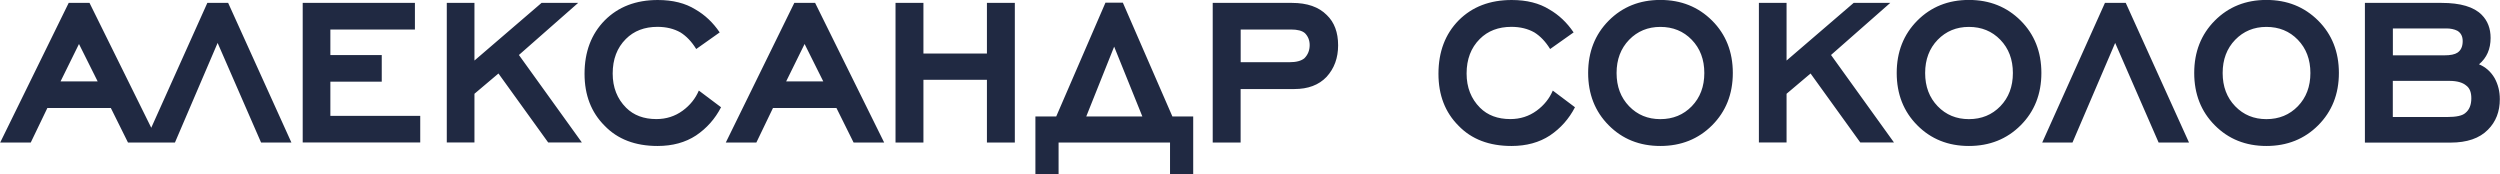 <?xml version="1.0" encoding="UTF-8"?> <svg xmlns="http://www.w3.org/2000/svg" xmlns:xlink="http://www.w3.org/1999/xlink" xmlns:xodm="http://www.corel.com/coreldraw/odm/2003" xml:space="preserve" width="58.863mm" height="4.101mm" version="1.1" style="shape-rendering:geometricPrecision; text-rendering:geometricPrecision; image-rendering:optimizeQuality; fill-rule:evenodd; clip-rule:evenodd" viewBox="0 0 422.77 29.46"> <defs> <style type="text/css"> .fil0 {fill:#202942;fill-rule:nonzero} </style> </defs> <g id="Слой_x0020_1">  <path class="fil0" d="M13.32 7.44l-3.12 6.33 6.28 0 -3.16 -6.33zm8.29 16.67l-2.9 -5.84 -10.74 0 -2.81 5.84 -5.17 0 11.59 -23.62 3.52 0 11.68 23.62 -5.17 0zm241 -8.78l3.74 2.81c-1.01,1.96 -2.42,3.55 -4.23,4.77 -1.81,1.19 -3.98,1.78 -6.51,1.78 -3.77,0 -6.76,-1.14 -8.96,-3.43 -2.26,-2.26 -3.39,-5.18 -3.39,-8.78 0,-3.71 1.14,-6.73 3.43,-9.05 2.29,-2.29 5.27,-3.43 8.96,-3.43 2.53,0 4.65,0.53 6.37,1.6 1.6,0.92 2.97,2.21 4.1,3.88l-3.97 2.81c-0.77,-1.25 -1.66,-2.18 -2.67,-2.81 -1.1,-0.62 -2.39,-0.94 -3.88,-0.94 -2.2,0 -3.98,0.68 -5.35,2.05 -1.49,1.49 -2.23,3.43 -2.23,5.84 0,2.35 0.76,4.28 2.27,5.79 1.28,1.28 2.99,1.92 5.13,1.92 1.66,0 3.15,-0.47 4.46,-1.43 1.25,-0.92 2.15,-2.05 2.72,-3.39zm-218.49 8.78l-7.35 -16.85 -7.22 16.85 -5.13 0 10.61 -23.62 3.52 0 10.7 23.62 -5.12 0zm7.04 0l0 -23.62 18.98 0 0 4.5 -14.3 0 0 4.32 8.69 0 0 4.5 -8.69 0 0 5.79 15.2 0 0 4.5 -19.87 0zm41.53 0l-8.42 -11.68 -4.06 3.43 0 8.24 -4.68 0 0 -23.62 4.68 0 0 9.76 11.36 -9.76 6.19 0 -10.03 8.82 10.65 14.8 -5.7 0zm25.49 -8.78l3.74 2.81c-1.01,1.96 -2.42,3.55 -4.23,4.77 -1.81,1.19 -3.98,1.78 -6.51,1.78 -3.77,0 -6.76,-1.14 -8.96,-3.43 -2.26,-2.26 -3.39,-5.18 -3.39,-8.78 0,-3.71 1.14,-6.73 3.43,-9.05 2.29,-2.29 5.27,-3.43 8.96,-3.43 2.53,0 4.65,0.53 6.37,1.6 1.6,0.92 2.97,2.21 4.1,3.88l-3.97 2.81c-0.77,-1.25 -1.66,-2.18 -2.67,-2.81 -1.1,-0.62 -2.39,-0.94 -3.88,-0.94 -2.2,0 -3.98,0.68 -5.35,2.05 -1.49,1.49 -2.23,3.43 -2.23,5.84 0,2.35 0.76,4.28 2.27,5.79 1.28,1.28 2.99,1.92 5.12,1.92 1.66,0 3.15,-0.47 4.46,-1.43 1.25,-0.92 2.15,-2.05 2.72,-3.39zm17.87 -7.89l-3.12 6.33 6.28 0 -3.16 -6.33zm8.29 16.67l-2.9 -5.84 -10.74 0 -2.81 5.84 -5.17 0 11.59 -23.62 3.52 0 11.68 23.62 -5.17 0zm22.55 0l0 -10.61 -10.74 0 0 10.61 -4.72 0 0 -23.62 4.72 0 0 8.56 10.74 0 0 -8.56 4.72 0 0 23.62 -4.72 0zm26.29 -4.41l-4.77 -11.81 -4.72 11.81 9.49 0zm4.68 9.76l0 -5.35 -18.85 0 0 5.35 -3.92 0 0 -9.76 3.52 0 8.33 -19.25 2.94 0 8.38 19.25 3.52 0 0 9.76 -3.92 0zm11.94 -18.94l8.29 0c1.13,0 1.96,-0.22 2.5,-0.67 0.59,-0.59 0.89,-1.34 0.89,-2.23 0,-0.8 -0.27,-1.47 -0.8,-2.01 -0.48,-0.42 -1.26,-0.62 -2.36,-0.62l-8.51 0 0 5.53zm-4.72 -10.03l13.41 0c2.56,0 4.52,0.68 5.88,2.05 1.28,1.22 1.92,2.93 1.92,5.12 0,2.14 -0.65,3.92 -1.96,5.35 -1.31,1.37 -3.12,2.05 -5.44,2.05l-9.09 0 0 9.05 -4.72 0 0 -23.62zm75.71 4.06c-2.11,0 -3.87,0.73 -5.28,2.18 -1.41,1.46 -2.12,3.33 -2.12,5.62 0,2.29 0.71,4.16 2.12,5.62 1.41,1.46 3.17,2.18 5.28,2.18 2.14,0 3.91,-0.73 5.32,-2.18 1.41,-1.46 2.12,-3.33 2.12,-5.62 0,-2.29 -0.71,-4.16 -2.12,-5.62 -1.41,-1.46 -3.19,-2.18 -5.32,-2.18zm8.76 16.64c-2.33,2.33 -5.25,3.5 -8.76,3.5 -3.51,0 -6.42,-1.17 -8.73,-3.5 -2.32,-2.33 -3.48,-5.28 -3.48,-8.85 0,-3.56 1.16,-6.51 3.48,-8.85 2.32,-2.33 5.23,-3.5 8.73,-3.5 3.51,0 6.42,1.17 8.76,3.5 2.33,2.33 3.5,5.28 3.5,8.85 0,3.57 -1.17,6.51 -3.5,8.85zm25.07 2.92l-8.42 -11.68 -4.06 3.43 0 8.24 -4.68 0 0 -23.62 4.68 0 0 9.76 11.36 -9.76 6.19 0 -10.03 8.82 10.65 14.8 -5.7 0zm18.36 -19.56c-2.11,0 -3.87,0.73 -5.28,2.18 -1.41,1.46 -2.12,3.33 -2.12,5.62 0,2.29 0.71,4.16 2.12,5.62 1.41,1.46 3.17,2.18 5.28,2.18 2.14,0 3.91,-0.73 5.32,-2.18 1.41,-1.46 2.12,-3.33 2.12,-5.62 0,-2.29 -0.71,-4.16 -2.12,-5.62 -1.41,-1.46 -3.19,-2.18 -5.32,-2.18zm8.76 16.64c-2.33,2.33 -5.25,3.5 -8.76,3.5 -3.51,0 -6.42,-1.17 -8.73,-3.5 -2.32,-2.33 -3.48,-5.28 -3.48,-8.85 0,-3.56 1.16,-6.51 3.48,-8.85 2.32,-2.33 5.23,-3.5 8.73,-3.5 3.51,0 6.42,1.17 8.76,3.5 2.33,2.33 3.5,5.28 3.5,8.85 0,3.57 -1.17,6.51 -3.5,8.85zm23.33 2.92l-7.35 -16.85 -7.22 16.85 -5.12 0 10.61 -23.62 3.52 0 10.7 23.62 -5.13 0zm18.23 -19.56c-2.11,0 -3.87,0.73 -5.28,2.18 -1.41,1.46 -2.12,3.33 -2.12,5.62 0,2.29 0.71,4.16 2.12,5.62 1.41,1.46 3.17,2.18 5.28,2.18 2.14,0 3.91,-0.73 5.32,-2.18 1.41,-1.46 2.12,-3.33 2.12,-5.62 0,-2.29 -0.71,-4.16 -2.12,-5.62 -1.41,-1.46 -3.19,-2.18 -5.32,-2.18zm8.76 16.64c-2.33,2.33 -5.25,3.5 -8.76,3.5 -3.51,0 -6.42,-1.17 -8.73,-3.5 -2.32,-2.33 -3.48,-5.28 -3.48,-8.85 0,-3.56 1.16,-6.51 3.48,-8.85 2.32,-2.33 5.23,-3.5 8.73,-3.5 3.51,0 6.42,1.17 8.76,3.5 2.33,2.33 3.5,5.28 3.5,8.85 0,3.57 -1.17,6.51 -3.5,8.85zm12.63 -1.4l9.22 0c1.51,0 2.53,-0.22 3.03,-0.67 0.68,-0.54 1.02,-1.37 1.02,-2.5 0,-1.01 -0.28,-1.72 -0.85,-2.14 -0.62,-0.53 -1.57,-0.8 -2.85,-0.8l-9.58 0 0 6.1zm0 -10.43l8.69 0c1.04,0 1.78,-0.15 2.23,-0.45 0.59,-0.39 0.89,-1.04 0.89,-1.96 0,-0.8 -0.3,-1.38 -0.89,-1.74 -0.53,-0.27 -1.16,-0.4 -1.87,-0.4l-0.36 0 -8.69 0 0 4.55zm-4.72 -8.87l12.97 0c3.18,0 5.44,0.67 6.77,2.01 1.01,1.01 1.51,2.32 1.51,3.92 0,1.87 -0.65,3.36 -1.96,4.46 1.1,0.45 1.98,1.22 2.63,2.32 0.59,1.07 0.89,2.26 0.89,3.57 0,2.11 -0.67,3.83 -2.01,5.17 -1.43,1.46 -3.54,2.18 -6.33,2.18l-14.48 0 0 -23.62z"></path> </g> </svg> 